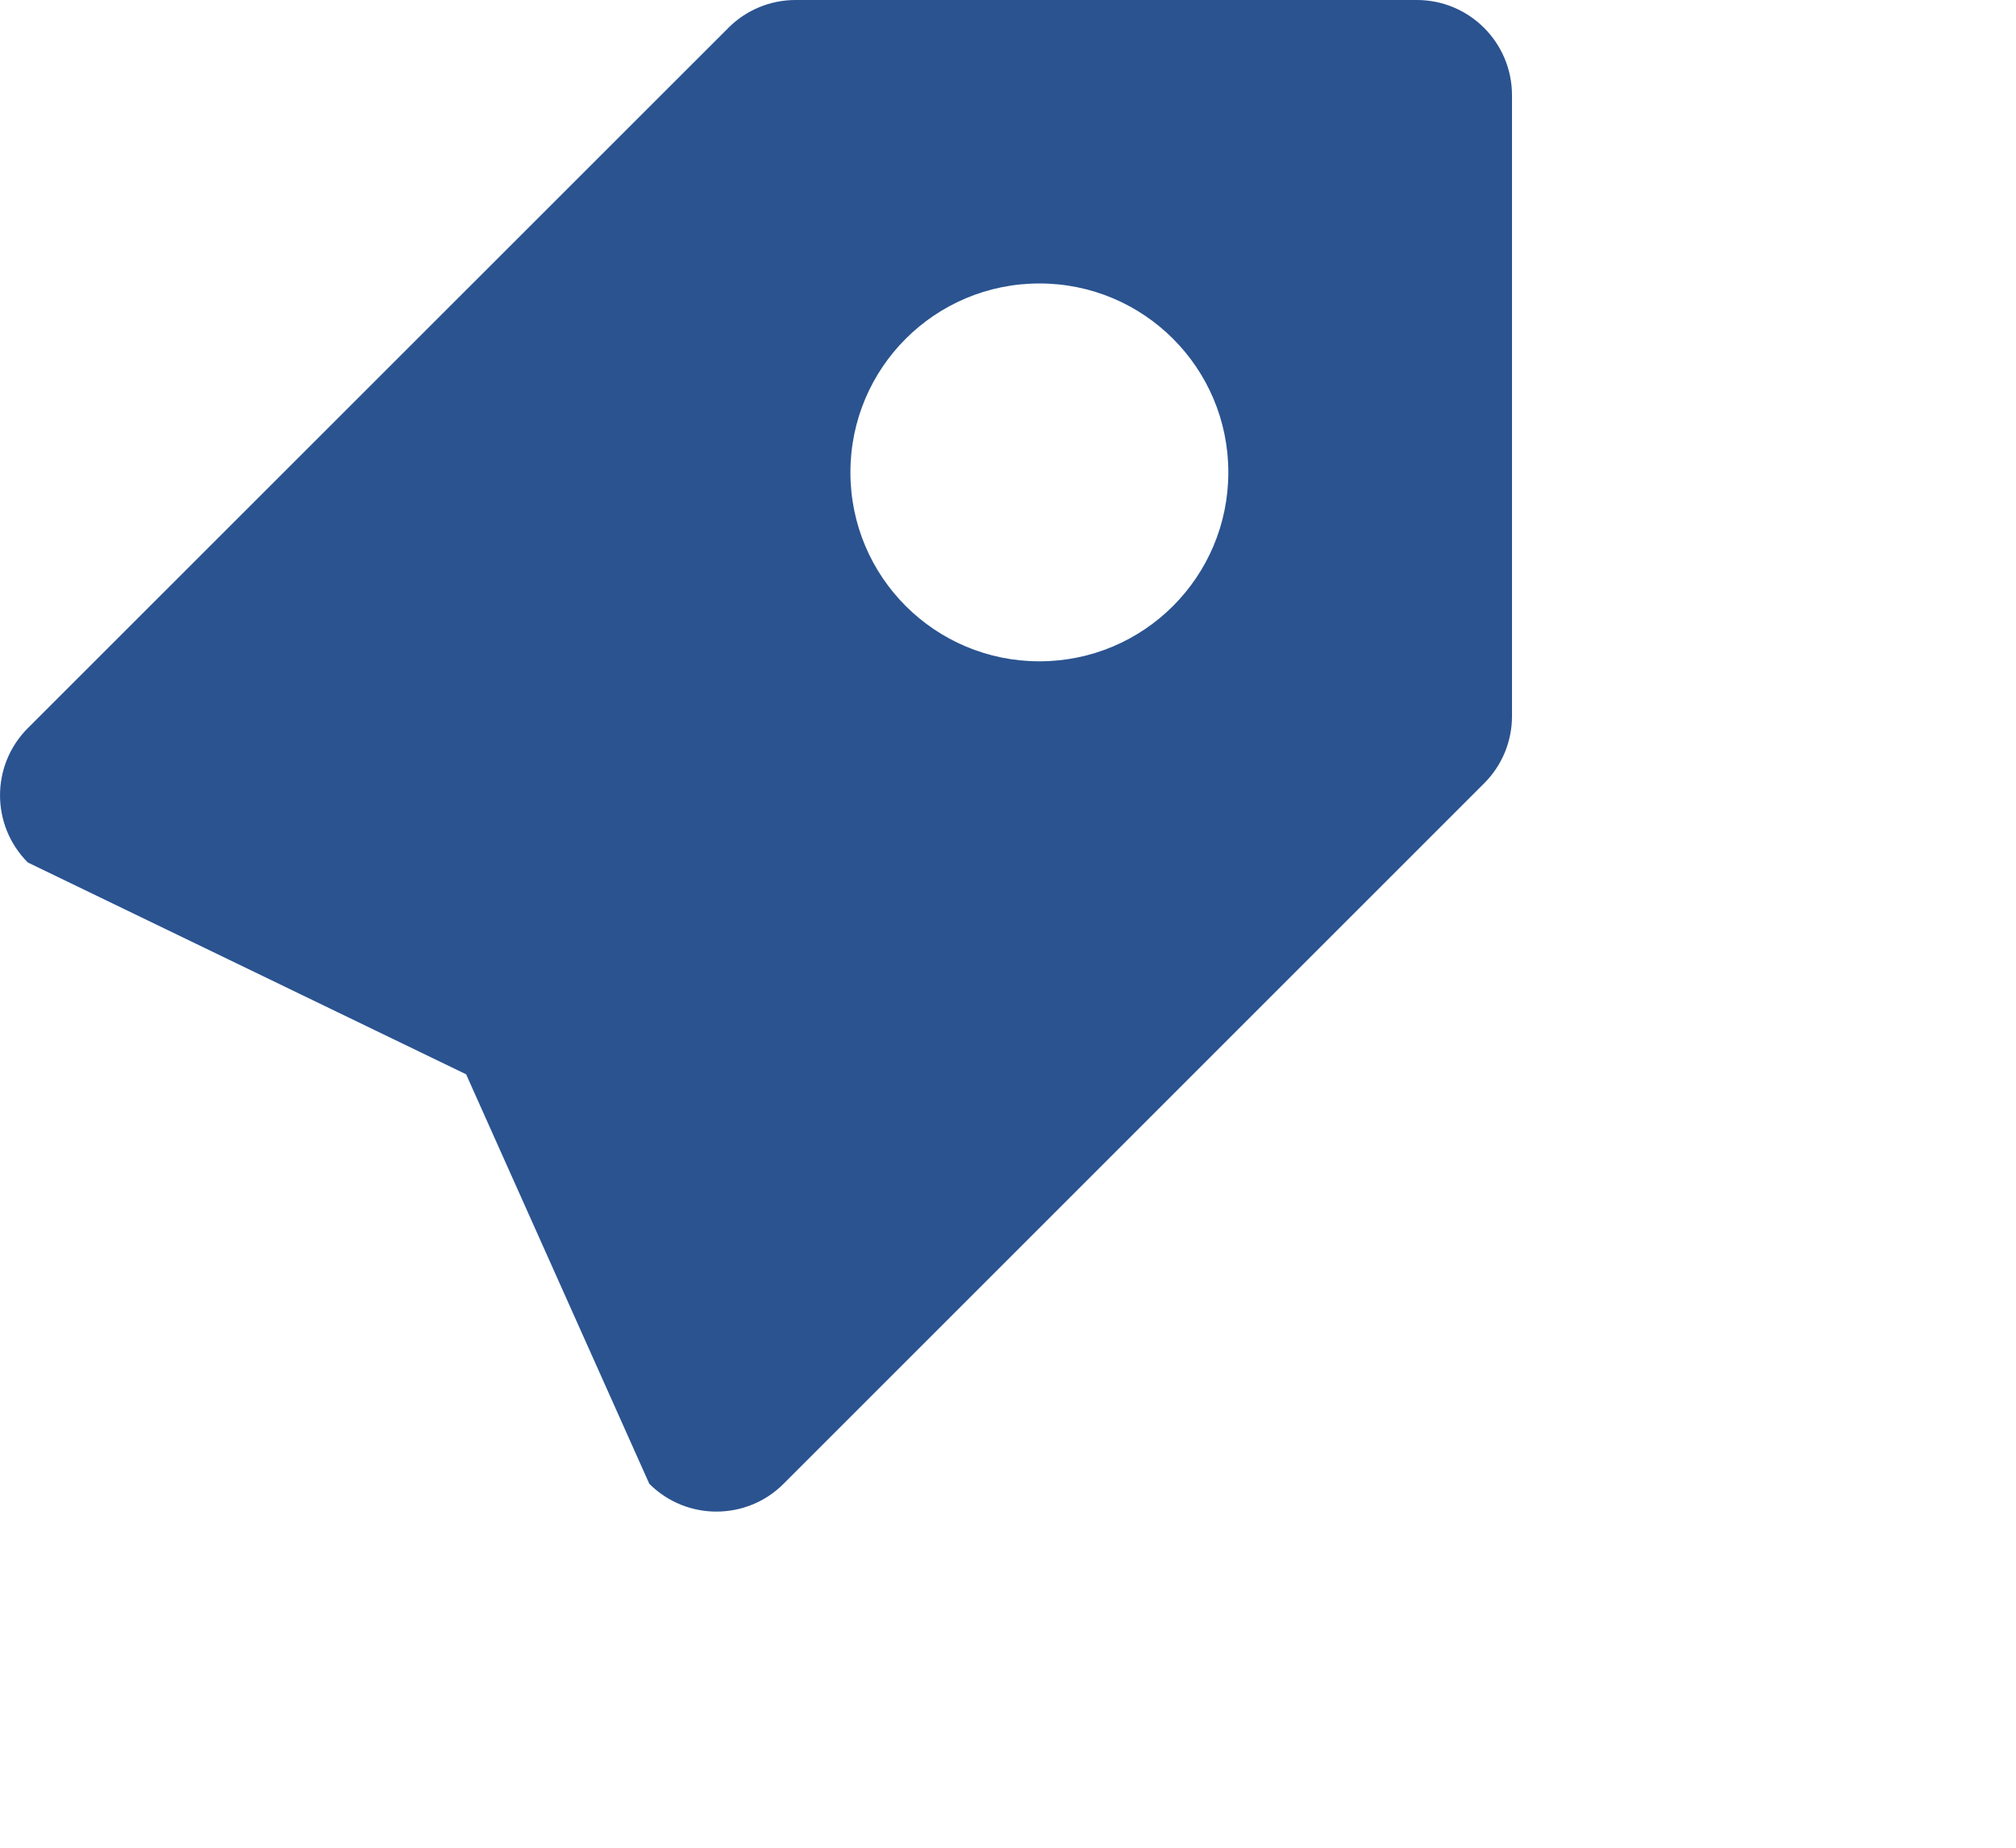 <?xml version="1.0" encoding="UTF-8"?>
<svg width="24px" height="22px" viewBox="0 0 24 22" version="1.1" xmlns="http://www.w3.org/2000/svg" xmlns:xlink="http://www.w3.org/1999/xlink">
    <!-- Generator: Sketch 51.2 (57519) - http://www.bohemiancoding.com/sketch -->
    <title>促销</title>
    <desc>Created with Sketch.</desc>
    <defs></defs>
    <g id="导航" stroke="none" stroke-width="1" fill="none" fill-rule="evenodd">
        <g id="Artboard" transform="translate(-318, -300)" fill="#2A5390" fill-rule="nonzero">
            <path d="M327.471,300 L334.867,300 C335.492,300 335.998,300.506 336,301.131 L336,308.527 C336,308.827 335.881,309.115 335.669,309.326 L327.328,317.667 C326.887,318.108 326.171,318.108 325.73,317.667 L323.549,312.791 L318.331,310.269 C317.89,309.827 317.89,309.111 318.331,308.67 L326.672,300.331 C326.883,300.119 327.171,300 327.471,300 Z M330.374,307.874 C331.617,307.874 332.623,306.868 332.623,305.624 C332.623,304.381 331.617,303.375 330.374,303.375 C329.13,303.375 328.124,304.381 328.124,305.624 C328.124,306.868 329.13,307.874 330.374,307.874 Z" id="促销"></path>
        </g>
    </g>
</svg>
